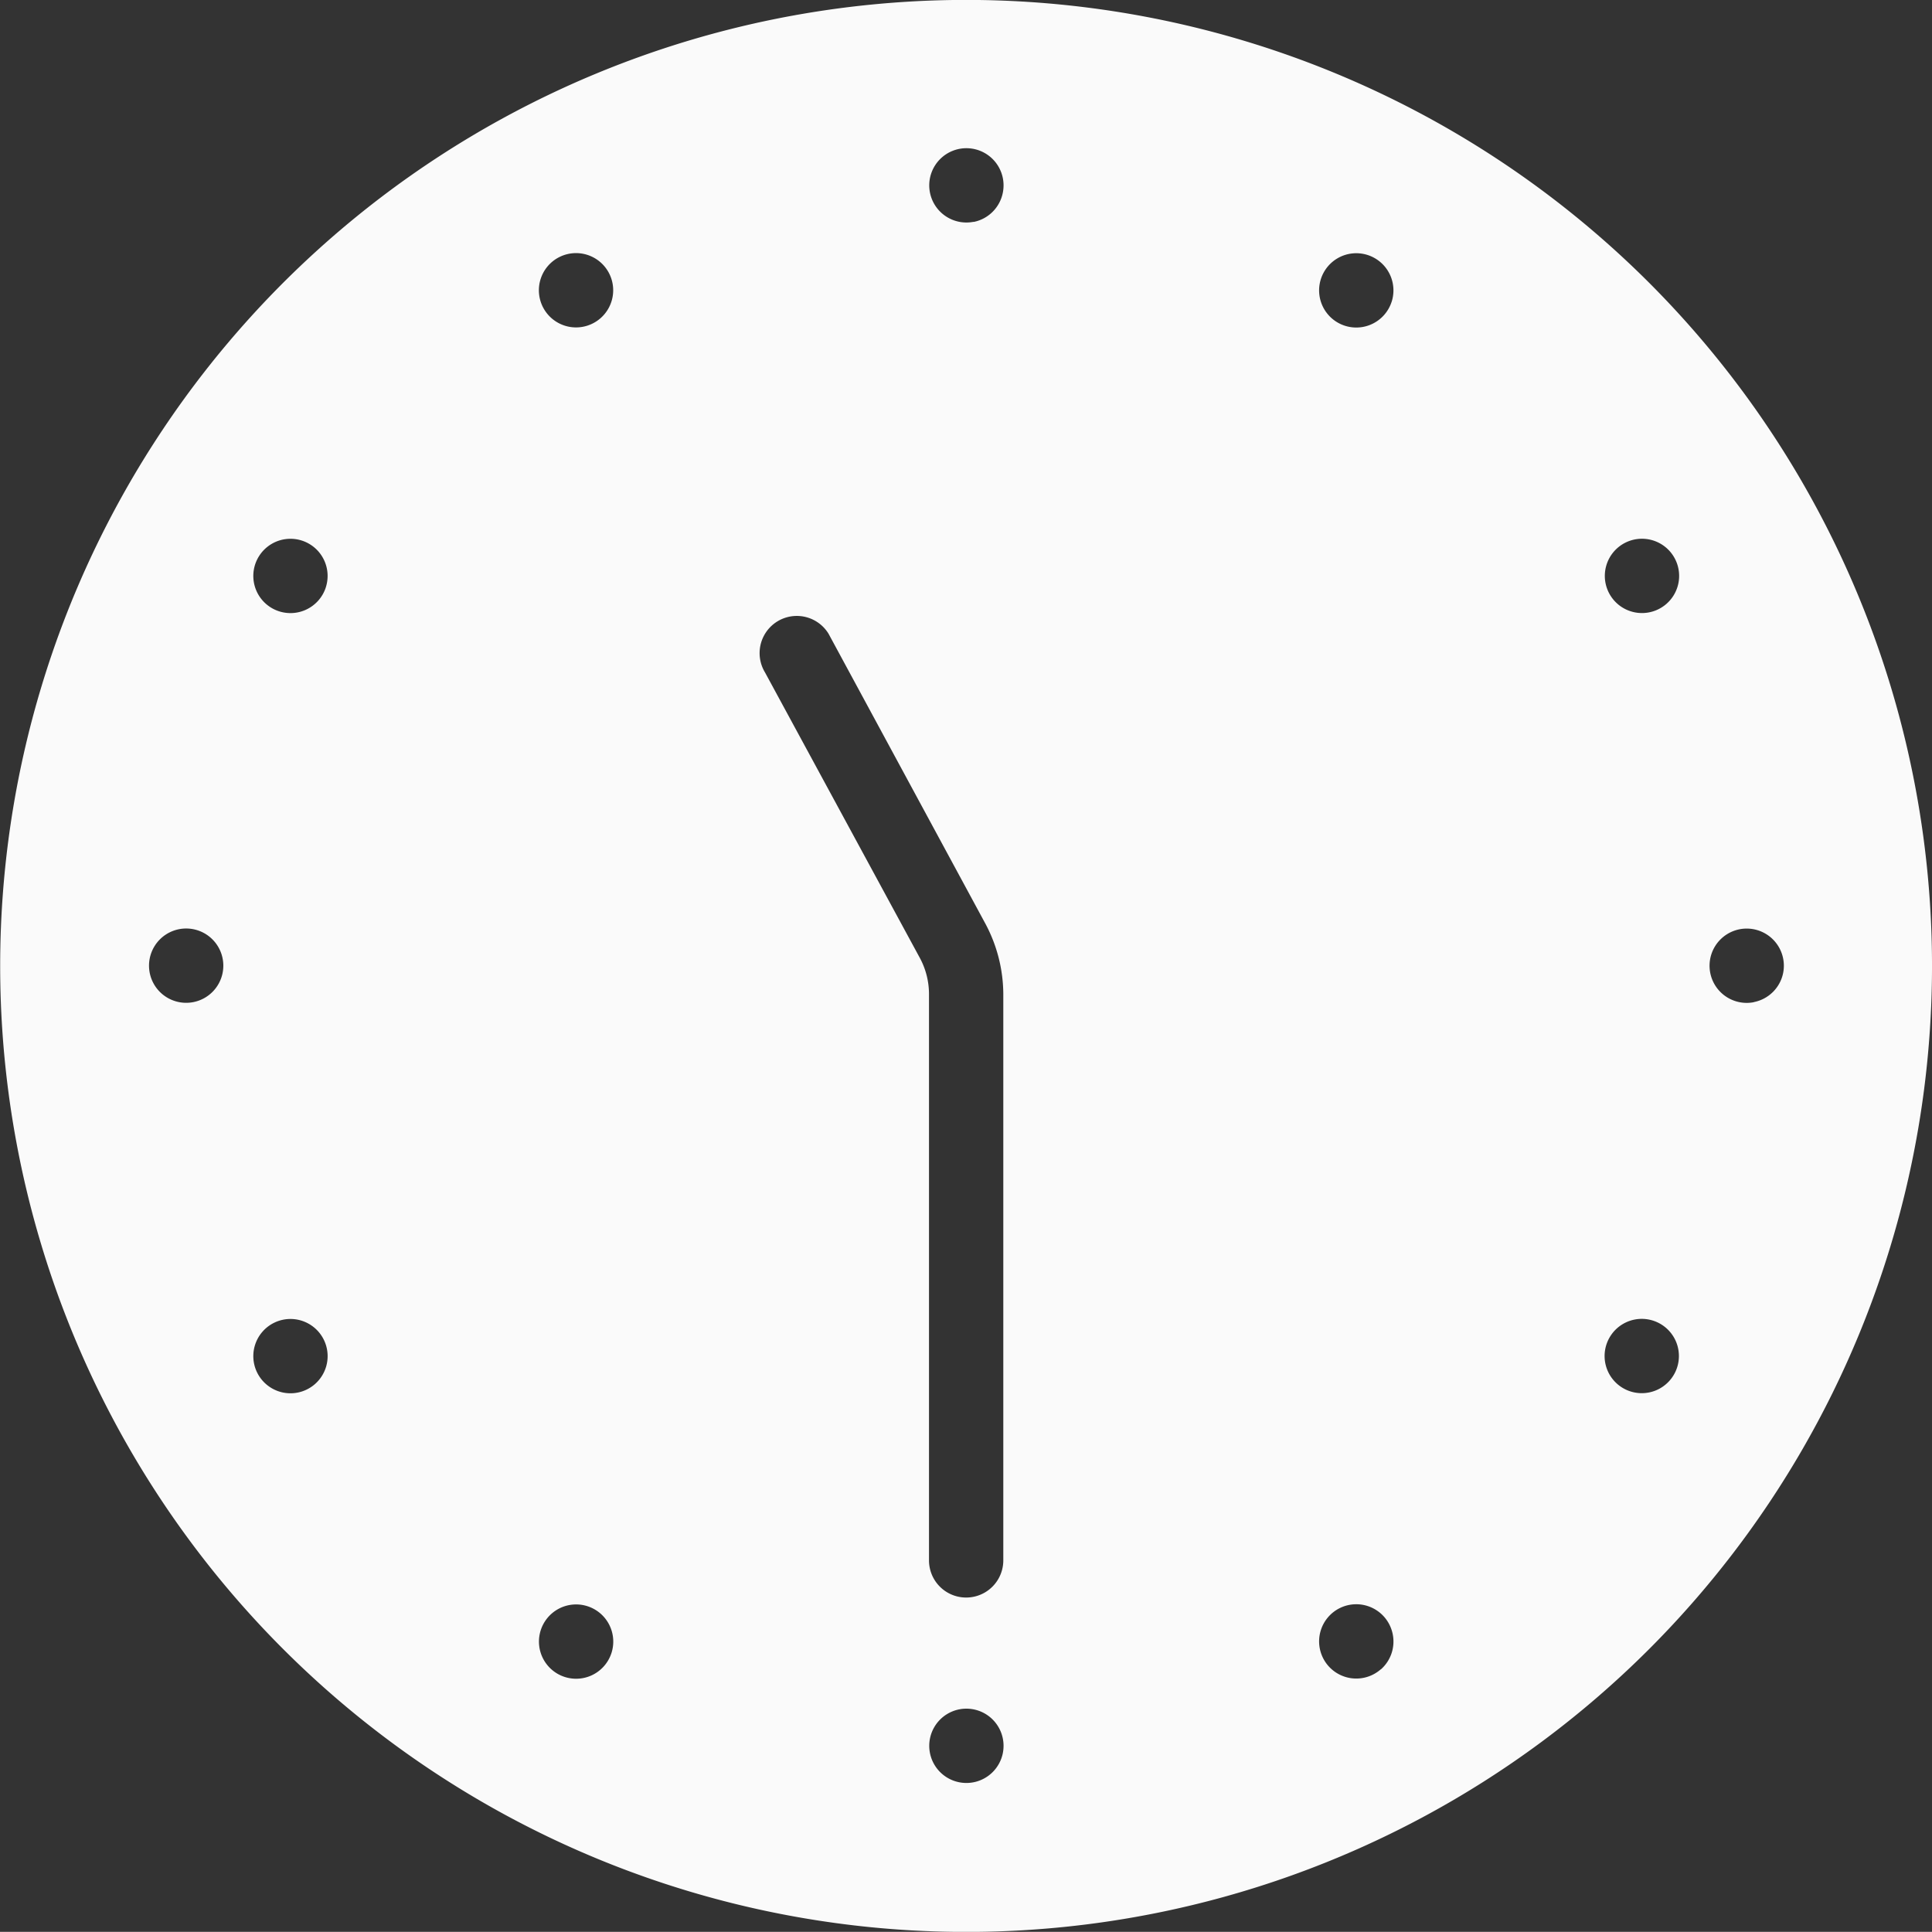 <svg xmlns="http://www.w3.org/2000/svg" width="26" height="25.998" viewBox="0 0 26 25.998">
  <rect x="0" y="0" width="26" height="25.998" fill="#333333" stroke="none"/>
  <path id="Icon_ionic-ios-clock" data-name="Icon ionic-ios-clock" d="M25.566,7.181a13,13,0,1,0,0,18.386A13.005,13.005,0,0,0,25.566,7.181ZM5.974,16.861a.5.5,0,1,1,.394-.394A.5.5,0,0,1,5.974,16.861ZM7.612,22a.5.5,0,1,1,.144-.531A.5.5,0,0,1,7.612,22Zm.144-10.718a.5.5,0,1,1-.144-.531A.5.5,0,0,1,7.756,11.281ZM11.6,25.623a.5.5,0,1,1-.144-.531A.5.5,0,0,1,11.6,25.623ZM11.455,7.656a.5.5,0,1,1,.144-.531A.5.5,0,0,1,11.455,7.656Zm2.212,4.768a.5.5,0,1,1,.856-.519L16.63,15.8a2.026,2.026,0,0,1,.244.95v7.624a.5.5,0,0,1-1,0V16.749a1.028,1.028,0,0,0-.119-.475ZM16.474,27.36a.5.5,0,1,1,.394-.394A.5.5,0,0,1,16.474,27.36Zm0-21a.5.5,0,1,1,.394-.394A.5.5,0,0,1,16.474,6.362Zm5.481,19.479a.5.5,0,1,1,.144-.531A.5.5,0,0,1,21.954,25.842Zm.144-18.4a.5.5,0,1,1-.144-.531A.5.5,0,0,1,22.1,7.437ZM25.941,21.78a.5.5,0,1,1-.144-.531A.5.5,0,0,1,25.941,21.78ZM25.8,11.5a.5.5,0,1,1,.144-.531A.5.5,0,0,1,25.8,11.5Zm1.175,5.362a.5.5,0,1,1,.394-.394A.5.5,0,0,1,26.973,16.861Z" transform="translate(-3.372 -3.375)" fill="#fafafa"/>
</svg>
